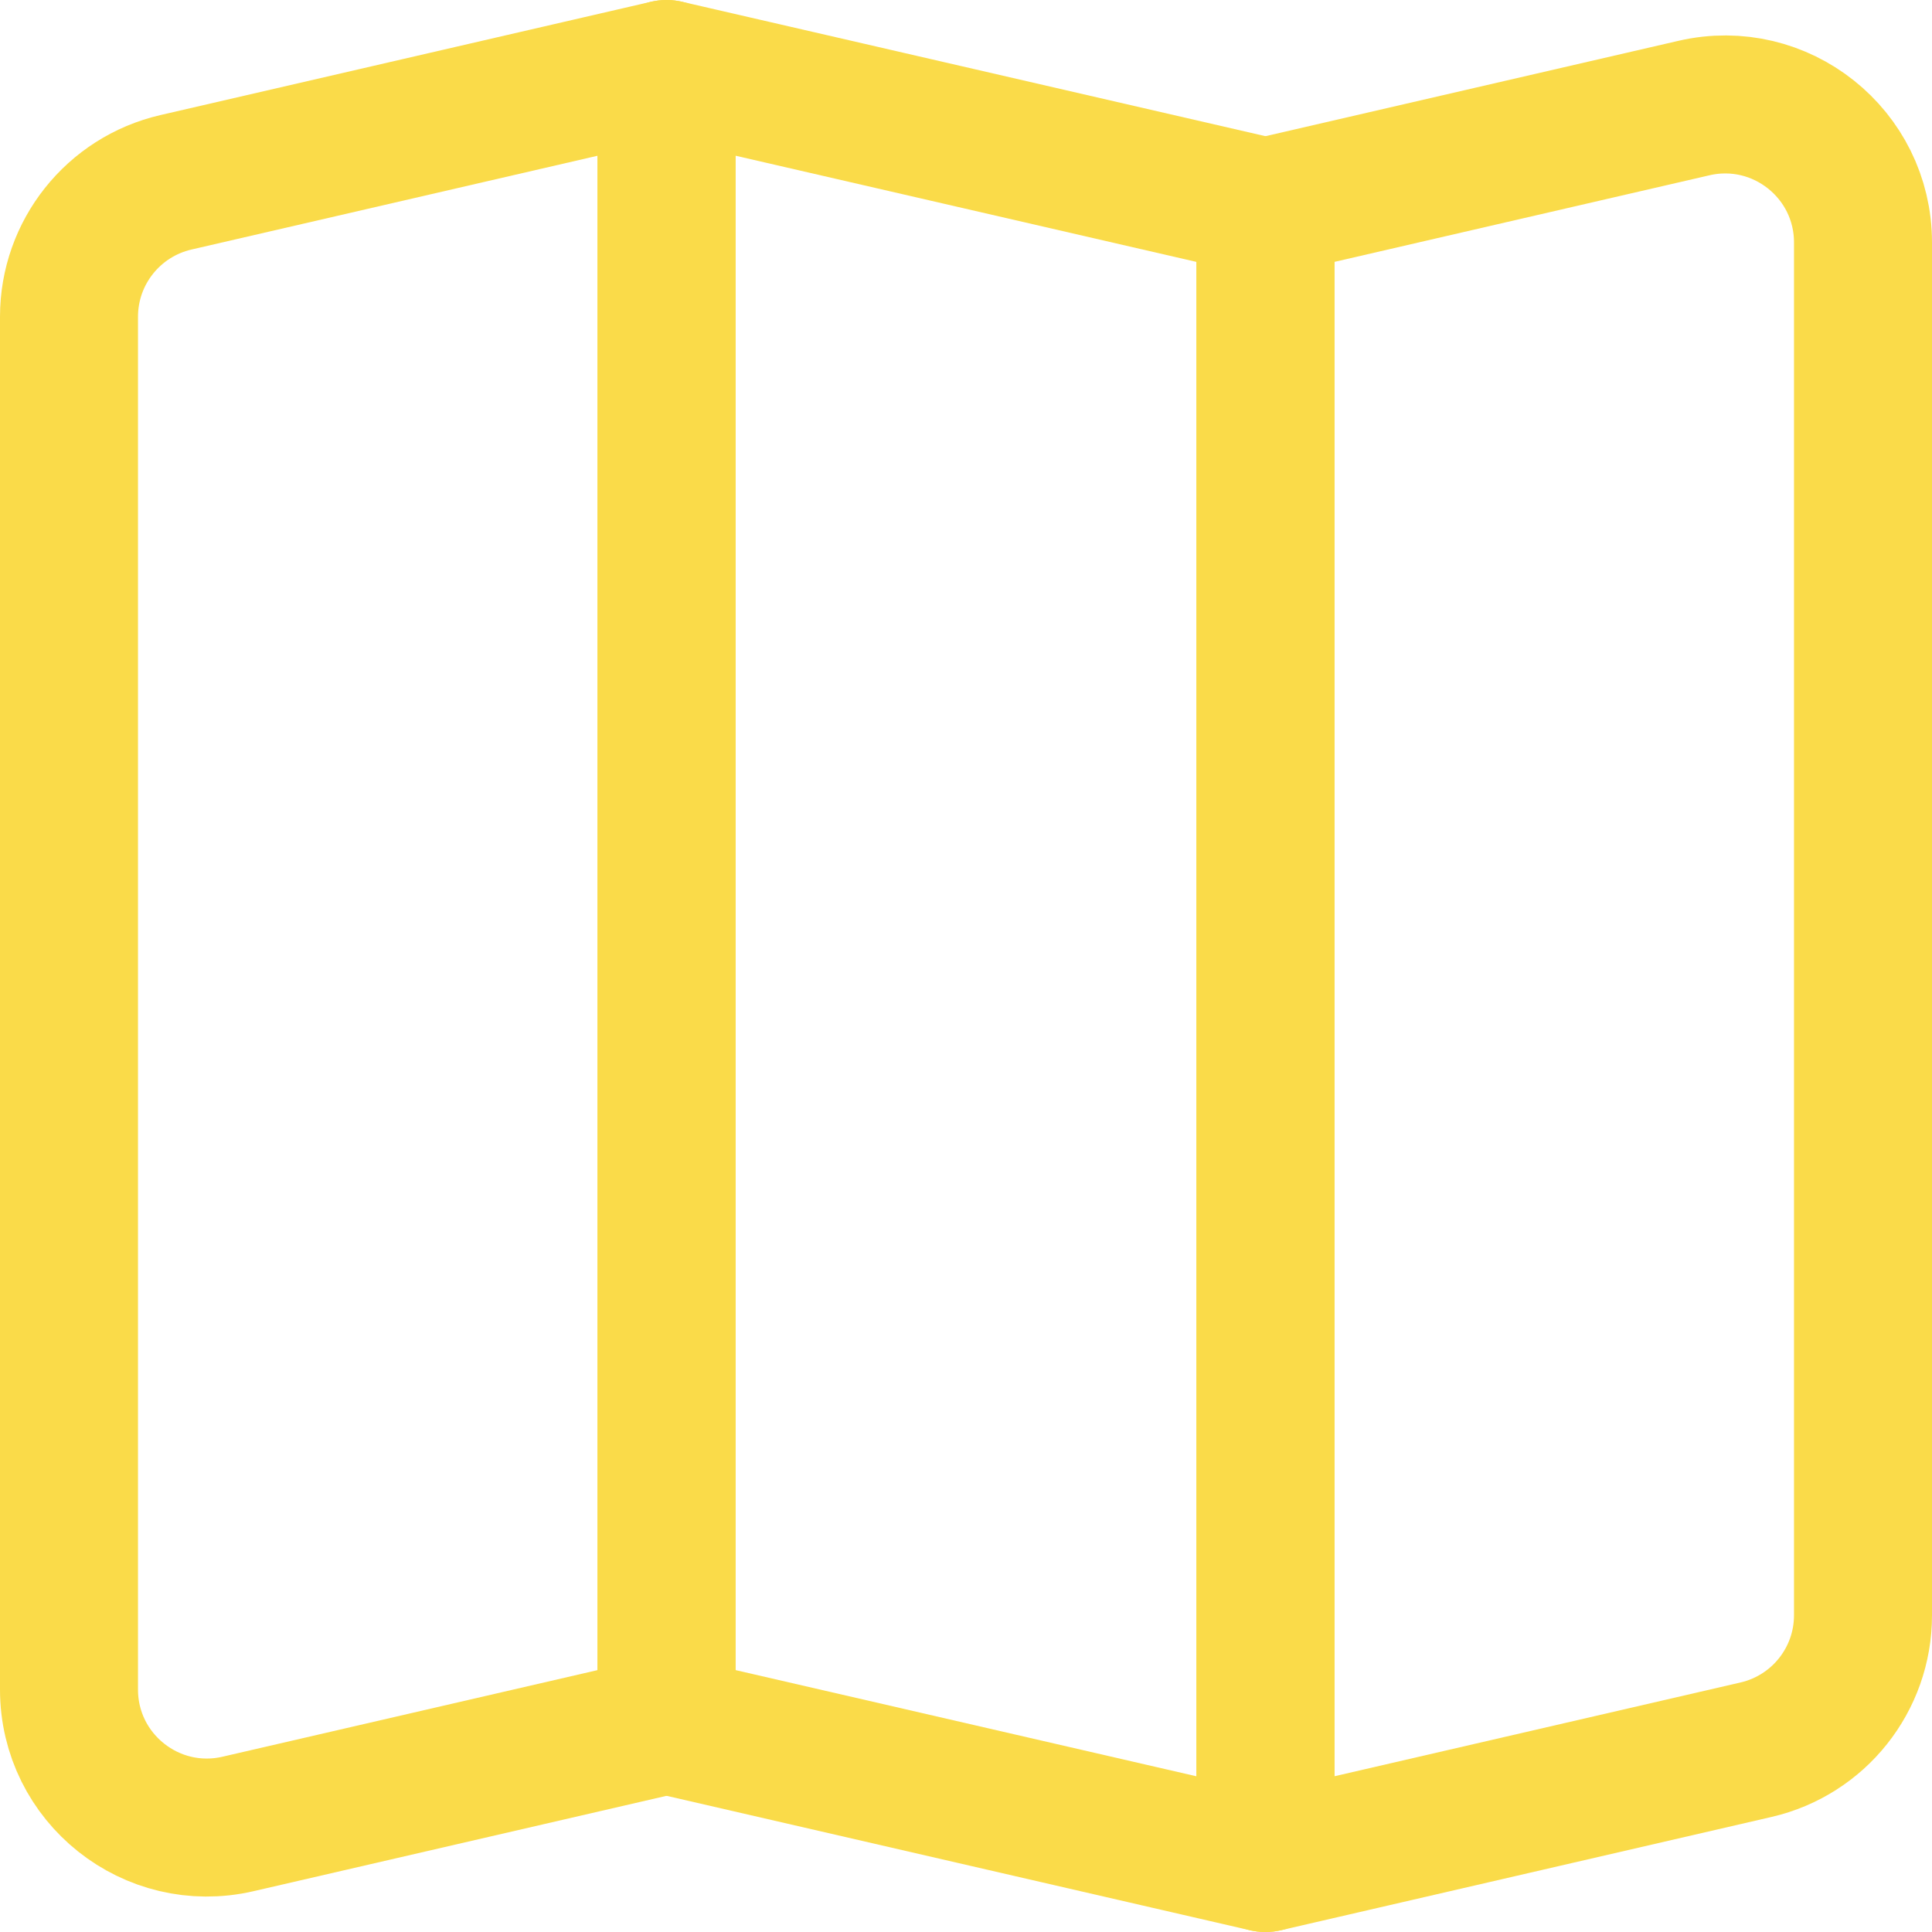 <svg width="14" height="14" viewBox="0 0 14 14" fill="none" xmlns="http://www.w3.org/2000/svg">
<g clip-path="url(#clip0_330_1485)">
<path d="M4.83 12.5L1.725 13.217C1.098 13.362 0.5 12.886 0.5 12.243V2.295C0.5 1.83 0.821 1.426 1.275 1.321L4.83 0.5V12.5Z" stroke="#FADB49" stroke-linecap="round" stroke-linejoin="round"/>
<path d="M4.83 12.5L9.17 13.5V1.5L4.83 0.5V12.5Z" stroke="#FADB49" stroke-linecap="round" stroke-linejoin="round"/>
<path d="M13.5 11.705C13.5 12.17 13.179 12.574 12.725 12.679L9.17 13.5V1.5L12.275 0.783C12.902 0.638 13.5 1.114 13.5 1.757V11.705Z" stroke="#FADB49" stroke-linecap="round" stroke-linejoin="round"/>
</g>
<defs>
<clipPath id="clip0_330_1485">
<rect width="14" height="14" fill="white"/>
</clipPath>
</defs>
</svg>
